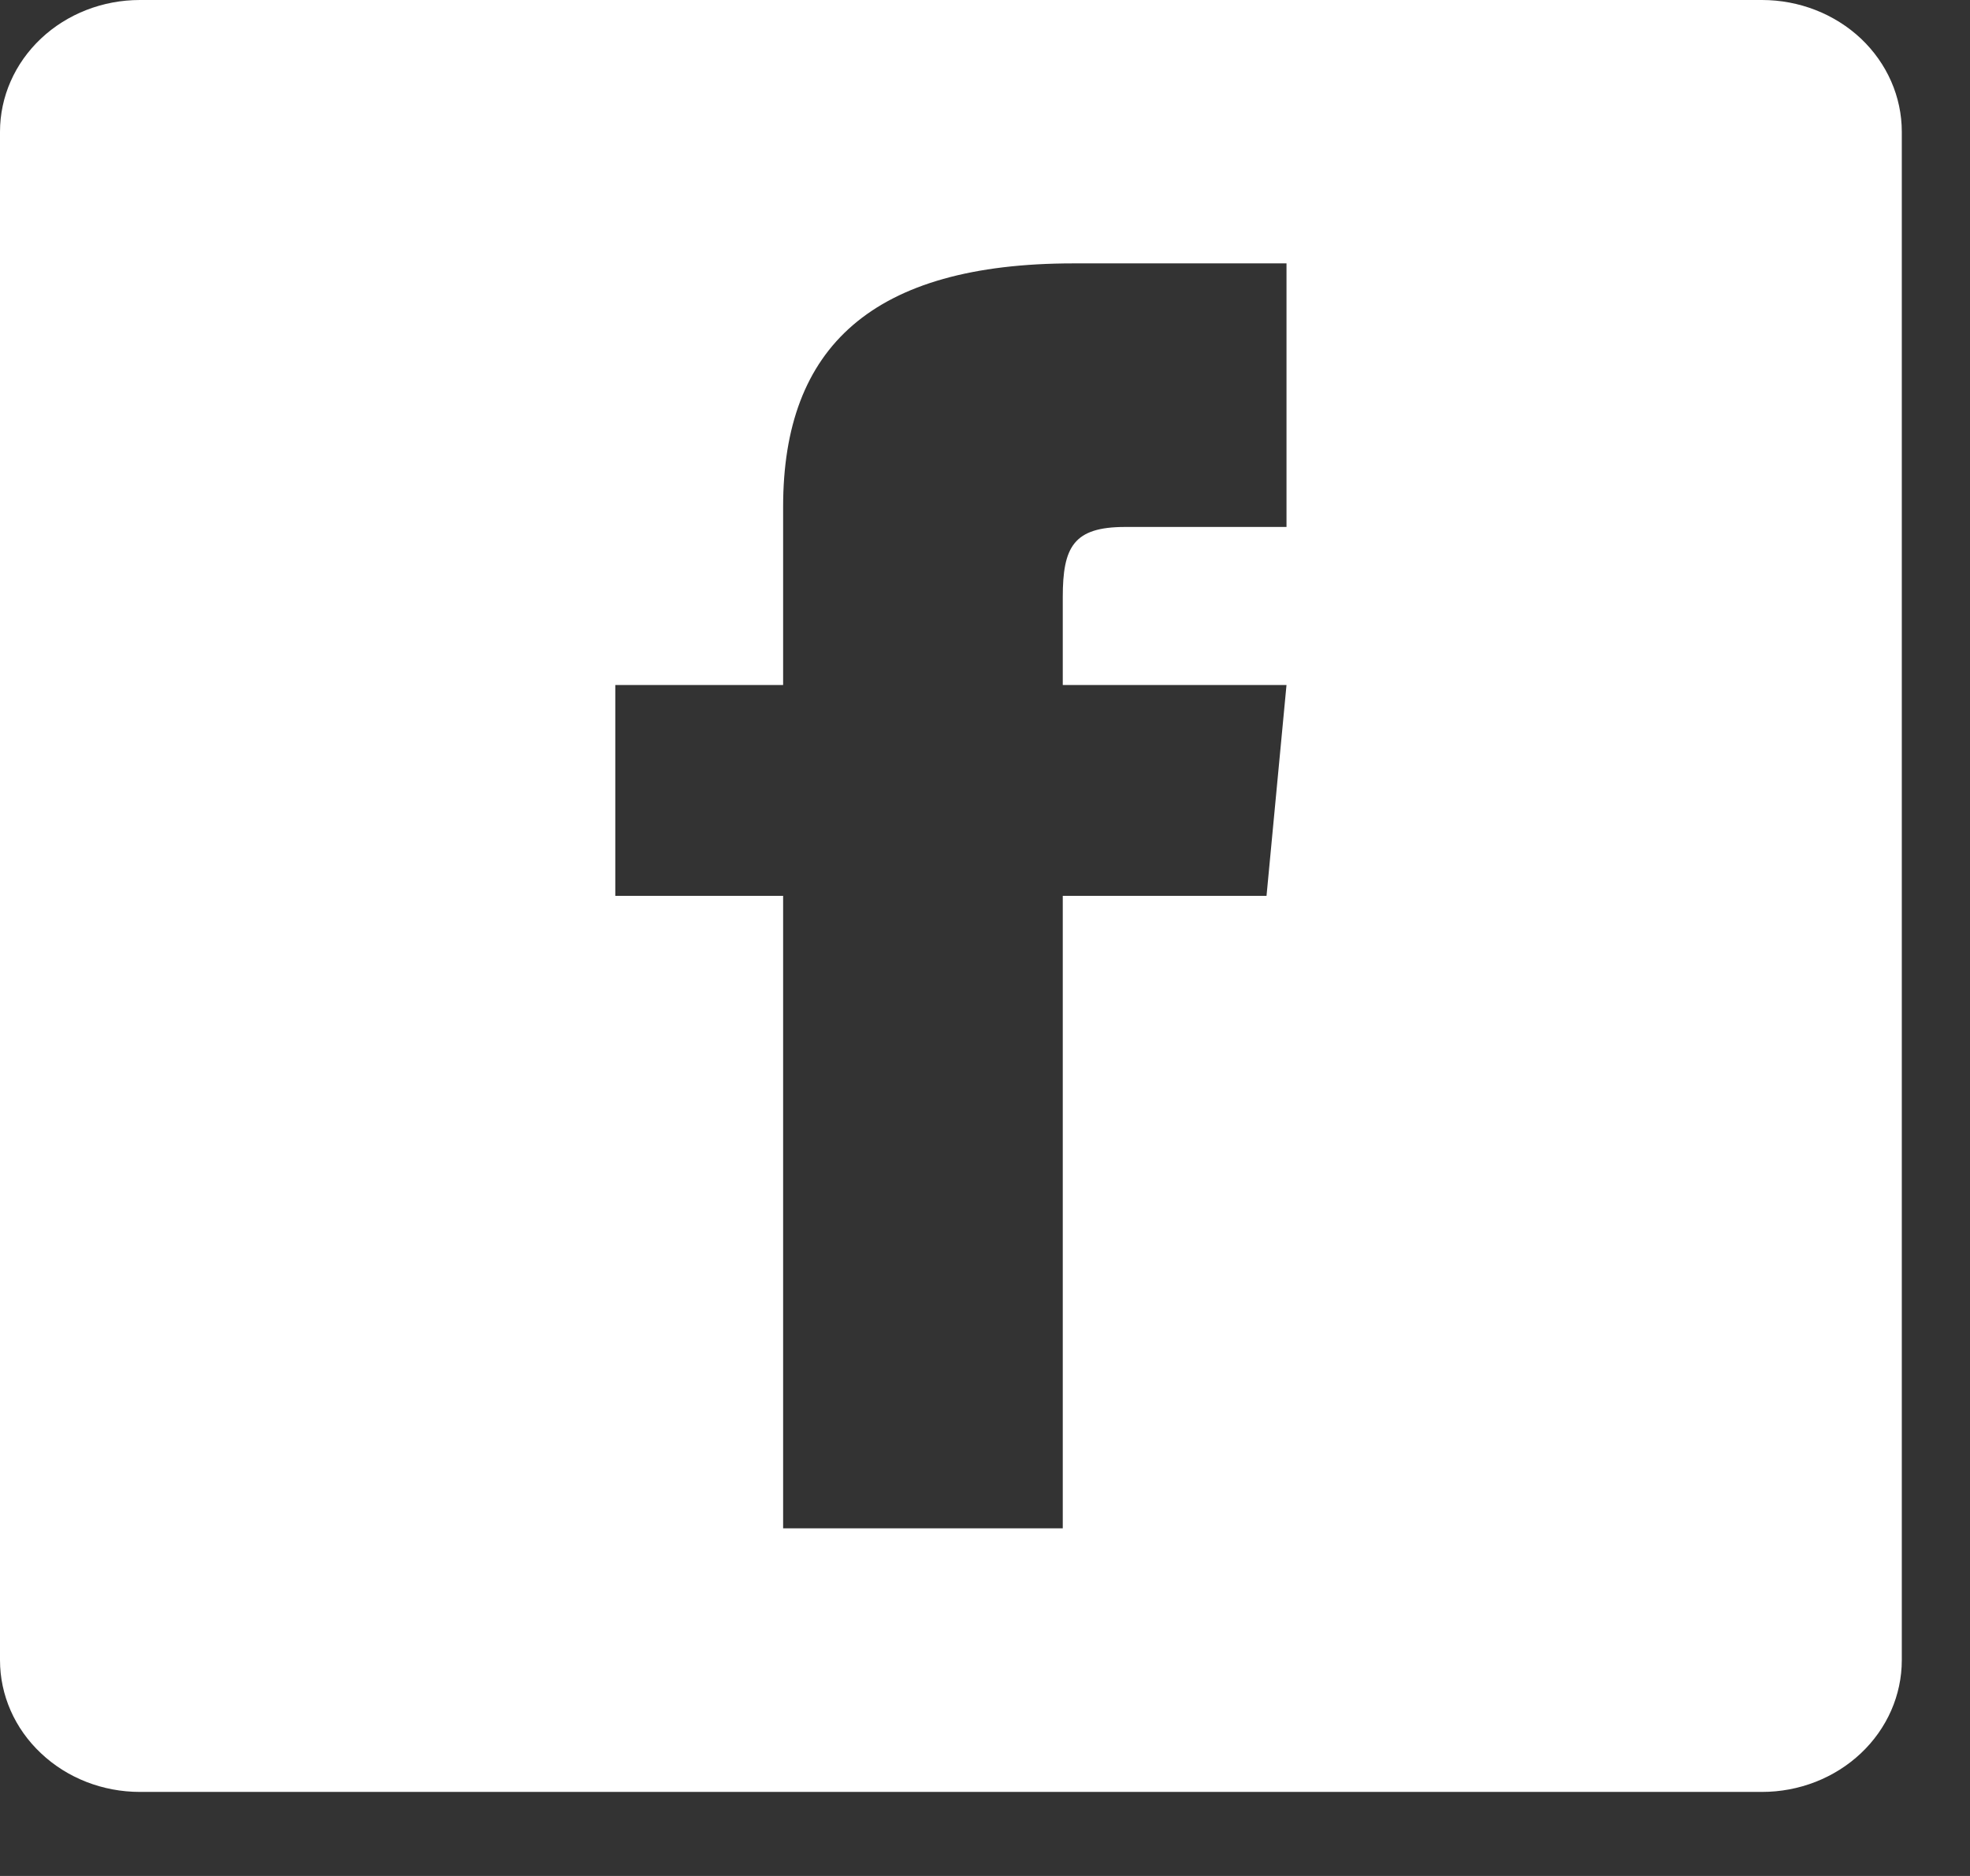 <svg width="21" height="20" viewBox="0 0 21 20" fill="none" xmlns="http://www.w3.org/2000/svg">
<rect x="0" y="0" width="21" height="20" fill="#333333" stroke="none"/>
<path fill-rule="evenodd" clip-rule="evenodd" d="M20.273 1.405V17.699C20.273 18.072 20.116 18.429 19.837 18.692C19.557 18.956 19.178 19.104 18.783 19.104H1.491C1.095 19.104 0.716 18.956 0.437 18.692C0.157 18.429 0 18.072 0 17.699V1.405C0 1.032 0.157 0.675 0.437 0.411C0.716 0.148 1.095 0 1.491 0H18.783C19.178 0 19.557 0.148 19.837 0.411C20.116 0.675 20.273 1.032 20.273 1.405ZM6.559 7.303H8.348V5.402C8.348 3.698 9.3 2.808 11.444 2.808H13.714V5.618H11.994C11.444 5.618 11.329 5.83 11.329 6.367V7.303H13.714L13.501 9.551H11.329V16.294H8.348V9.551H6.559V7.303Z" fill="white"/>
</svg>
